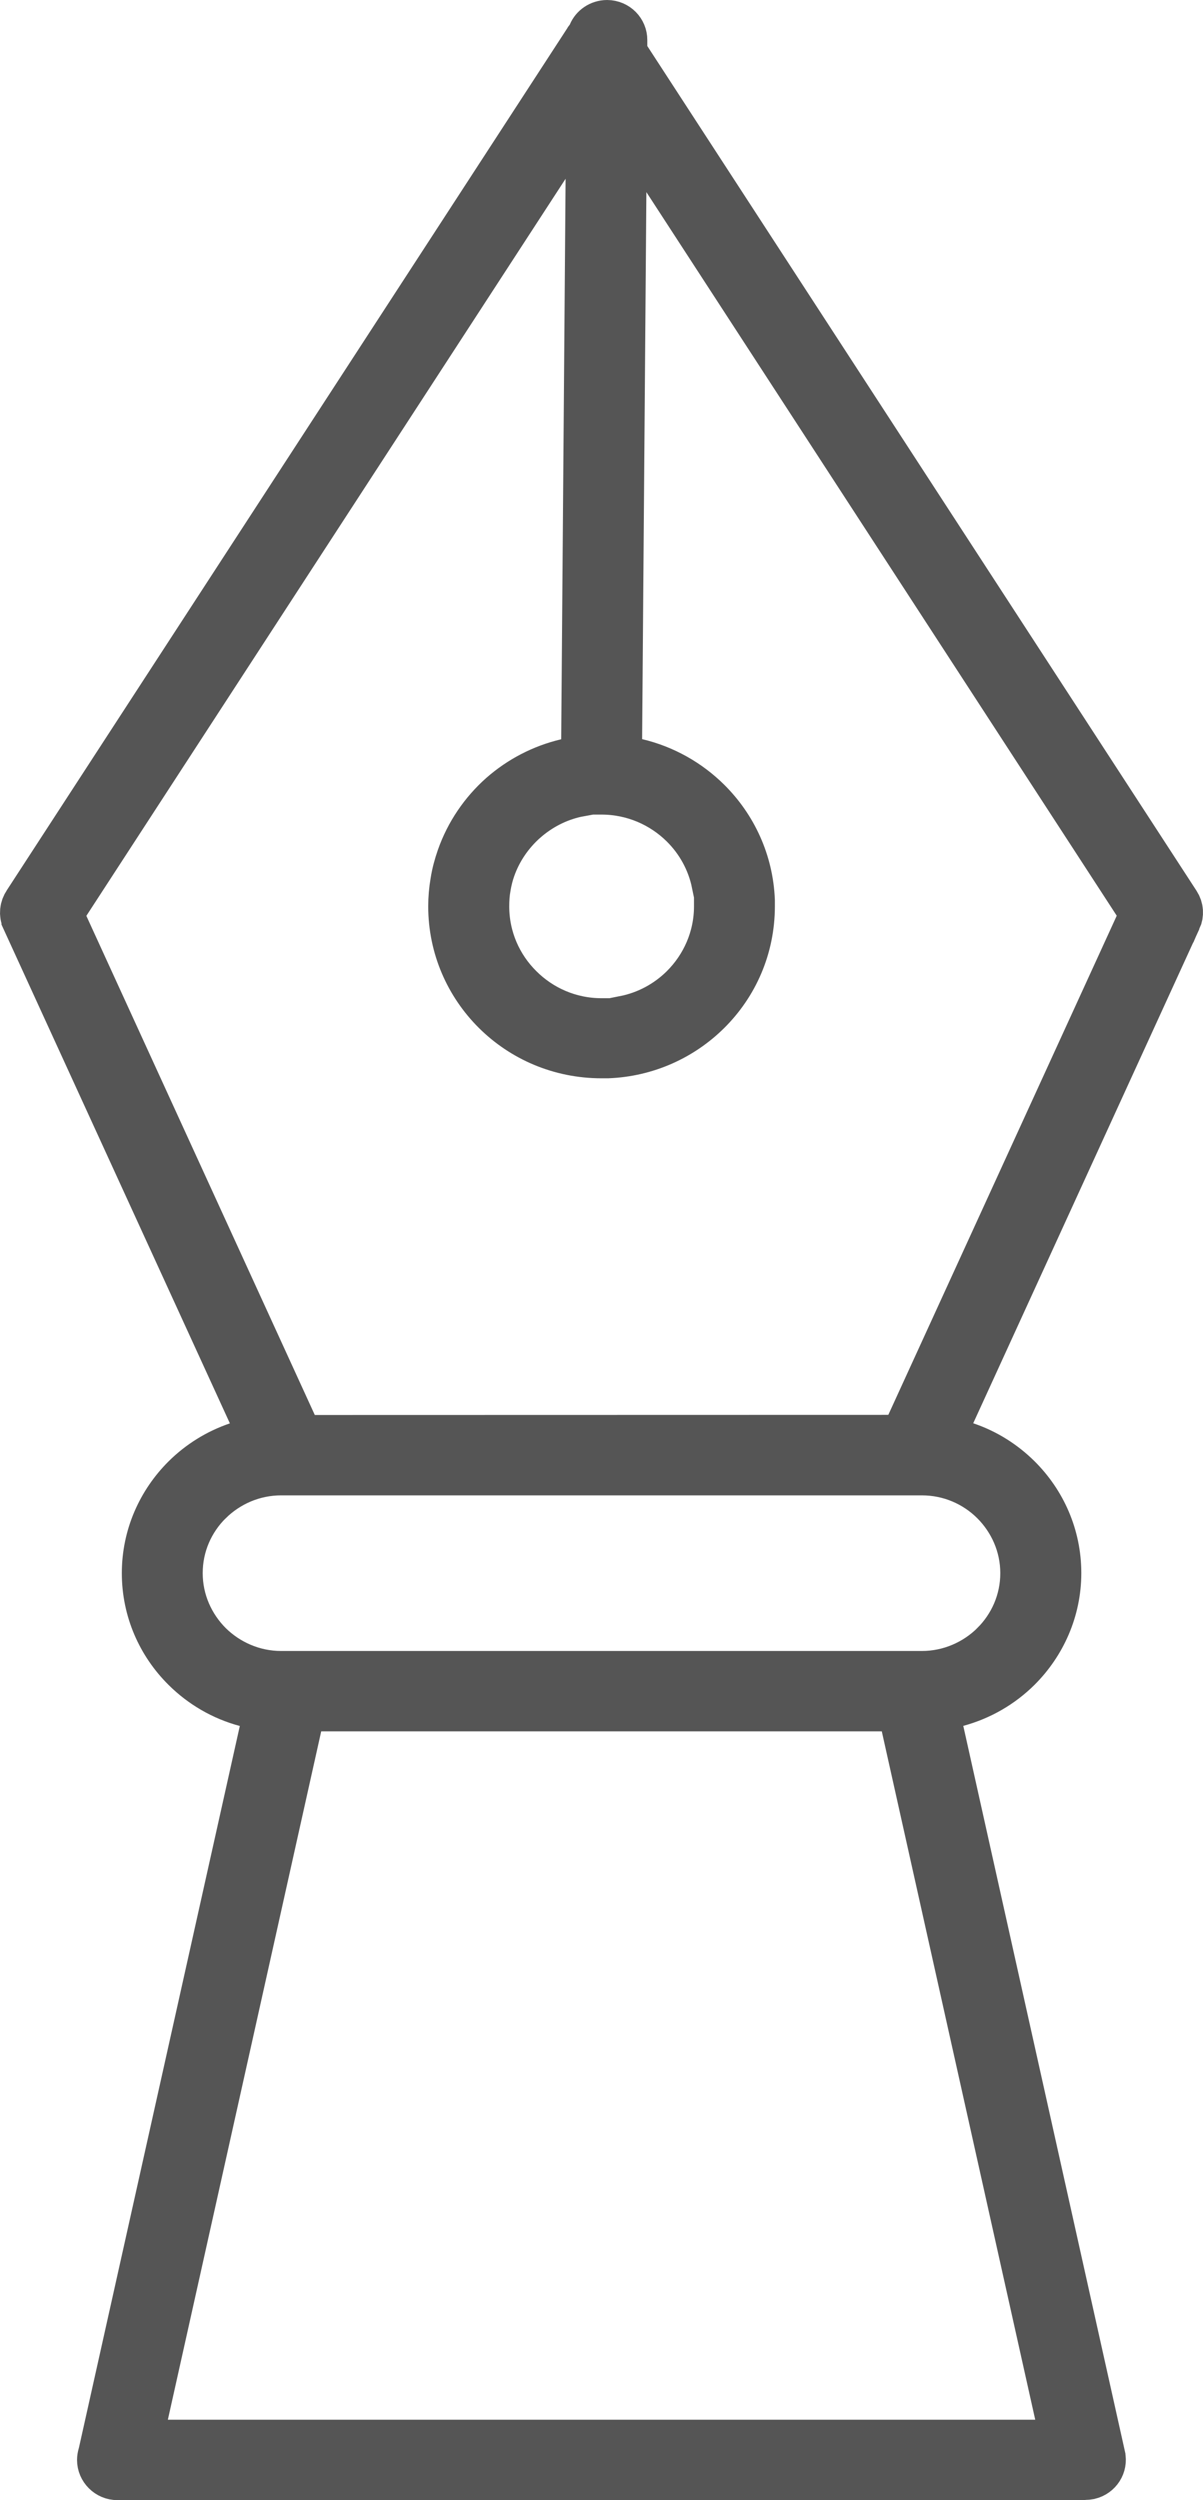 <svg width="26" height="54" viewBox="0 0 26 54" fill="none" xmlns="http://www.w3.org/2000/svg">
<path d="M15.499 19.076H15.446C15.346 18.591 15.104 18.158 14.764 17.821L14.412 18.176L14.764 17.821C14.312 17.373 13.687 17.094 13 17.094H12.5V17.143C12.489 17.145 12.478 17.148 12.468 17.15L12.468 17.15L12.461 17.151C12.041 17.243 11.659 17.443 11.345 17.72L11.342 17.722C11.031 17.999 10.785 18.352 10.642 18.758C10.594 18.891 10.563 19.026 10.54 19.156L10.54 19.157C10.515 19.295 10.506 19.437 10.506 19.576C10.506 20.261 10.785 20.88 11.238 21.329C11.69 21.781 12.313 22.06 13 22.06H13.496L13.496 22.006C13.985 21.909 14.423 21.669 14.764 21.331L14.412 20.976L14.764 21.331C15.216 20.882 15.499 20.26 15.499 19.576V19.076ZM21.472 35.522L21.473 35.52C21.872 35.125 22.119 34.579 22.119 33.978C22.119 33.376 21.868 32.831 21.475 32.438L21.473 32.436C21.075 32.041 20.528 31.798 19.924 31.798H6.076C5.473 31.798 4.926 32.044 4.529 32.435L4.527 32.436C4.128 32.831 3.881 33.375 3.881 33.978C3.881 34.58 4.132 35.125 4.526 35.519L4.529 35.522C4.926 35.912 5.473 36.159 6.076 36.159H19.924C20.527 36.159 21.075 35.912 21.472 35.522ZM5.671 37.388L5.776 36.919L5.312 36.796C4.809 36.662 4.357 36.396 3.996 36.038C3.46 35.507 3.133 34.78 3.133 33.978C3.133 33.177 3.462 32.45 3.996 31.918C4.313 31.604 4.7 31.362 5.128 31.217L5.654 31.04L5.423 30.535L0.532 19.86C0.532 19.859 0.532 19.859 0.532 19.859C0.479 19.742 0.493 19.608 0.567 19.501L0.567 19.501L0.573 19.491L12.681 0.88C12.682 0.877 12.686 0.872 12.693 0.863L12.694 0.861C12.702 0.851 12.715 0.832 12.728 0.813L12.756 0.772L12.775 0.726C12.828 0.597 12.961 0.501 13.121 0.5C13.332 0.502 13.491 0.669 13.49 0.865V0.868V0.995V1.143L13.571 1.267L25.442 19.514C25.442 19.514 25.442 19.514 25.442 19.514C25.511 19.62 25.517 19.748 25.468 19.857C25.468 19.857 25.468 19.857 25.467 19.857L20.579 30.533L20.348 31.038L20.875 31.215C21.305 31.359 21.691 31.603 22.007 31.916C22.542 32.447 22.87 33.174 22.87 33.976C22.87 34.774 22.54 35.504 22.006 36.036C21.646 36.393 21.194 36.657 20.689 36.794L20.227 36.919L20.331 37.385L23.824 53.053L23.824 53.054C23.866 53.242 23.748 53.438 23.544 53.486C23.507 53.493 23.481 53.495 23.459 53.495H22.959V53.498L2.54 53.5C2.54 53.5 2.54 53.5 2.54 53.5C2.33 53.5 2.165 53.33 2.165 53.132C2.165 53.097 2.171 53.058 2.184 53.015L2.189 52.996L2.194 52.977L5.671 37.388ZM12.724 3.864L12.737 2.154L11.805 3.588L1.447 19.509L1.297 19.74L1.412 19.99L6.349 30.77L6.483 31.062L6.804 31.062L19.198 31.059L19.519 31.059L19.653 30.768L24.59 19.987L24.705 19.737L24.555 19.506L14.389 3.877L13.483 2.483L13.47 4.145L13.378 15.96L13.375 16.359L13.763 16.451C14.356 16.591 14.884 16.892 15.3 17.304C15.86 17.859 16.214 18.613 16.247 19.448V19.576C16.247 20.468 15.886 21.268 15.3 21.849C14.74 22.404 13.978 22.757 13.132 22.79H13.002C12.099 22.79 11.29 22.43 10.704 21.849C10.116 21.265 9.755 20.462 9.755 19.576C9.755 19.401 9.77 19.224 9.801 19.044L9.801 19.044L9.802 19.039C9.829 18.867 9.875 18.696 9.936 18.521C10.119 17.999 10.435 17.537 10.841 17.177C11.233 16.833 11.711 16.579 12.243 16.454L12.626 16.364L12.629 15.971L12.724 3.864ZM19.546 37.287L19.459 36.895H19.058H6.942H6.541L6.454 37.287L3.14 52.154L3.004 52.763H3.628H22.374H22.998L22.862 52.154L19.546 37.287Z" fill="#555555" stroke="#555555"/>
</svg>
